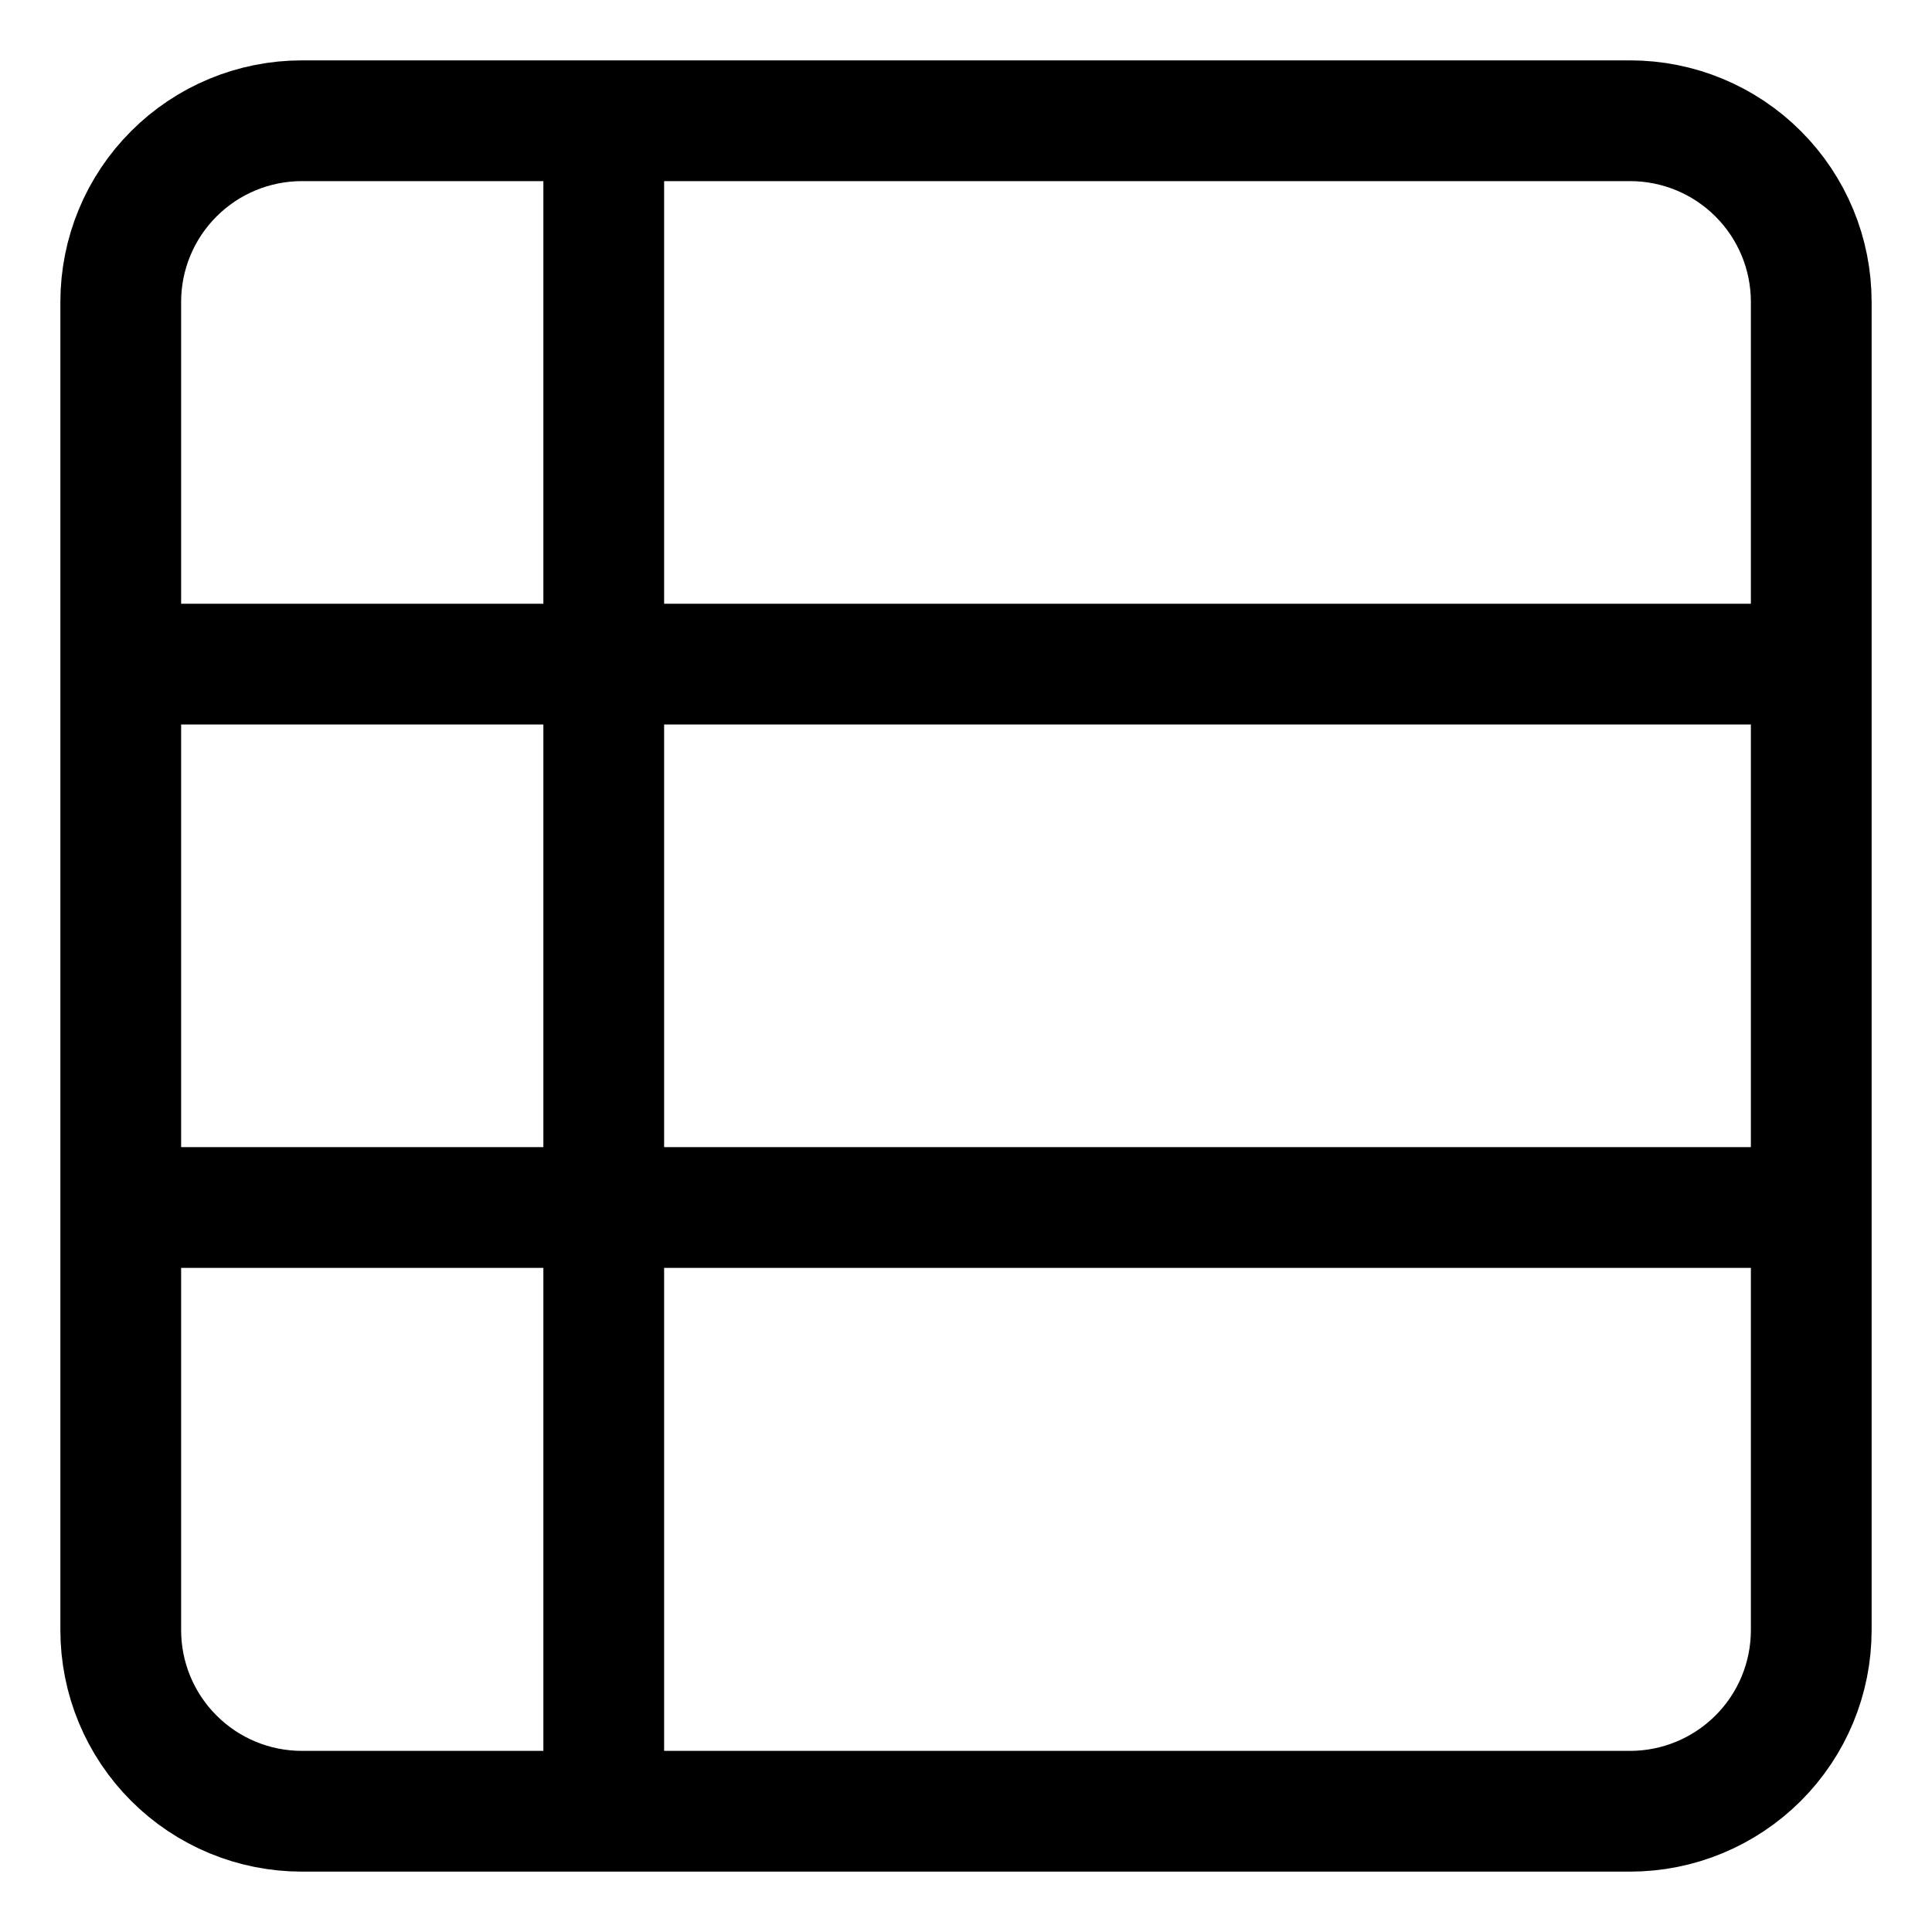 <svg width="32" height="32" viewBox="0 0 32 32" fill="none" xmlns="http://www.w3.org/2000/svg"><path d="M2 11H30" stroke="#000" stroke-width="2" stroke-miterlimit="10"/><path d="M2 20H30" stroke="#000" stroke-width="2" stroke-miterlimit="10"/><path d="M10 2V30" stroke="#000" stroke-width="2" stroke-miterlimit="10"/><path d="M27 30H5C4.204 30 3.441 29.684 2.879 29.121 2.316 28.559 2 27.796 2 27V5c0-.796.316-1.559.879-2.121C3.441 2.316 4.204 2 5 2H27c.796.0 1.559.316 2.121.879C29.684 3.441 30 4.204 30 5V27C30 27.796 29.684 28.559 29.121 29.121S27.796 30 27 30z" stroke="#000" stroke-width="2" stroke-miterlimit="10" stroke-linecap="square"/></svg>